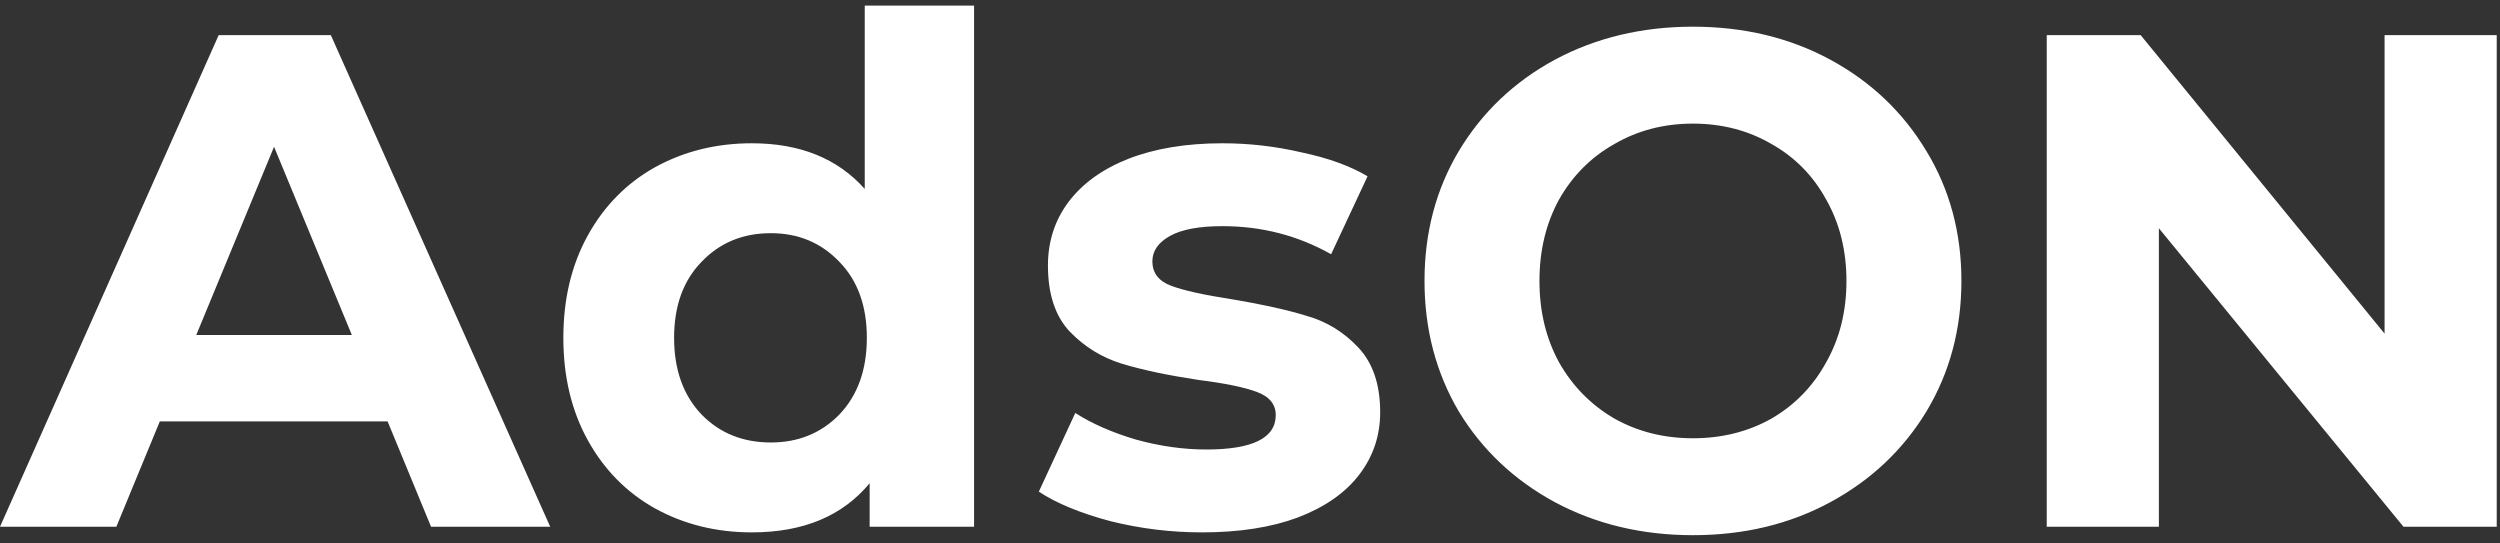 <?xml version="1.0" encoding="UTF-8"?> <svg xmlns="http://www.w3.org/2000/svg" width="299" height="65" viewBox="0 0 299 65" fill="none"><rect x="0" y="0" width="299" height="65" fill="#333333" stroke="none"/> <path d="M46.357 50.4H19.113L13.915 63H0L26.154 4.2H39.567L65.805 63H51.555L46.357 50.4ZM42.082 40.068L32.777 17.556L23.472 40.068H42.082ZM116.5 0.672V63H104.01V57.792C100.768 61.712 96.074 63.672 89.927 63.672C85.679 63.672 81.823 62.72 78.358 60.816C74.949 58.912 72.267 56.196 70.311 52.668C68.355 49.14 67.377 45.052 67.377 40.404C67.377 35.756 68.355 31.668 70.311 28.14C72.267 24.612 74.949 21.896 78.358 19.992C81.823 18.088 85.679 17.136 89.927 17.136C95.683 17.136 100.182 18.956 103.423 22.596V0.672H116.5ZM92.19 52.92C95.487 52.92 98.226 51.8 100.405 49.56C102.585 47.264 103.675 44.212 103.675 40.404C103.675 36.596 102.585 33.572 100.405 31.332C98.226 29.036 95.487 27.888 92.19 27.888C88.837 27.888 86.07 29.036 83.891 31.332C81.711 33.572 80.622 36.596 80.622 40.404C80.622 44.212 81.711 47.264 83.891 49.56C86.07 51.8 88.837 52.92 92.19 52.92ZM143.777 63.672C140.032 63.672 136.372 63.224 132.795 62.328C129.218 61.376 126.368 60.2 124.245 58.8L128.604 49.392C130.616 50.68 133.047 51.744 135.897 52.584C138.747 53.368 141.541 53.76 144.28 53.76C149.812 53.76 152.579 52.388 152.579 49.644C152.579 48.356 151.824 47.432 150.315 46.872C148.806 46.312 146.487 45.836 143.358 45.444C139.669 44.884 136.623 44.24 134.22 43.512C131.817 42.784 129.721 41.496 127.933 39.648C126.201 37.8 125.334 35.168 125.334 31.752C125.334 28.896 126.145 26.376 127.765 24.192C129.442 21.952 131.845 20.216 134.975 18.984C138.16 17.752 141.905 17.136 146.208 17.136C149.393 17.136 152.551 17.5 155.68 18.228C158.866 18.9 161.492 19.852 163.56 21.084L159.201 30.408C155.233 28.168 150.902 27.048 146.208 27.048C143.413 27.048 141.318 27.44 139.921 28.224C138.523 29.008 137.825 30.016 137.825 31.248C137.825 32.648 138.579 33.628 140.088 34.188C141.597 34.748 144 35.28 147.298 35.784C150.986 36.4 154.004 37.072 156.351 37.8C158.698 38.472 160.738 39.732 162.47 41.58C164.203 43.428 165.069 46.004 165.069 49.308C165.069 52.108 164.231 54.6 162.554 56.784C160.878 58.968 158.419 60.676 155.177 61.908C151.992 63.084 148.192 63.672 143.777 63.672ZM202.478 64.008C196.386 64.008 190.881 62.692 185.963 60.06C181.101 57.428 177.273 53.816 174.479 49.224C171.741 44.576 170.371 39.368 170.371 33.6C170.371 27.832 171.741 22.652 174.479 18.06C177.273 13.412 181.101 9.772 185.963 7.14C190.881 4.508 196.386 3.192 202.478 3.192C208.569 3.192 214.046 4.508 218.908 7.14C223.77 9.772 227.598 13.412 230.393 18.06C233.187 22.652 234.584 27.832 234.584 33.6C234.584 39.368 233.187 44.576 230.393 49.224C227.598 53.816 223.77 57.428 218.908 60.06C214.046 62.692 208.569 64.008 202.478 64.008ZM202.478 52.416C205.943 52.416 209.072 51.632 211.866 50.064C214.661 48.44 216.84 46.2 218.405 43.344C220.026 40.488 220.836 37.24 220.836 33.6C220.836 29.96 220.026 26.712 218.405 23.856C216.84 21 214.661 18.788 211.866 17.22C209.072 15.596 205.943 14.784 202.478 14.784C199.013 14.784 195.883 15.596 193.089 17.22C190.295 18.788 188.087 21 186.466 23.856C184.902 26.712 184.119 29.96 184.119 33.6C184.119 37.24 184.902 40.488 186.466 43.344C188.087 46.2 190.295 48.44 193.089 50.064C195.883 51.632 199.013 52.416 202.478 52.416ZM298.608 4.2V63H287.459L258.203 27.3V63H244.79V4.2H256.023L285.195 39.9V4.2H298.608Z" fill="white"></path> </svg> 